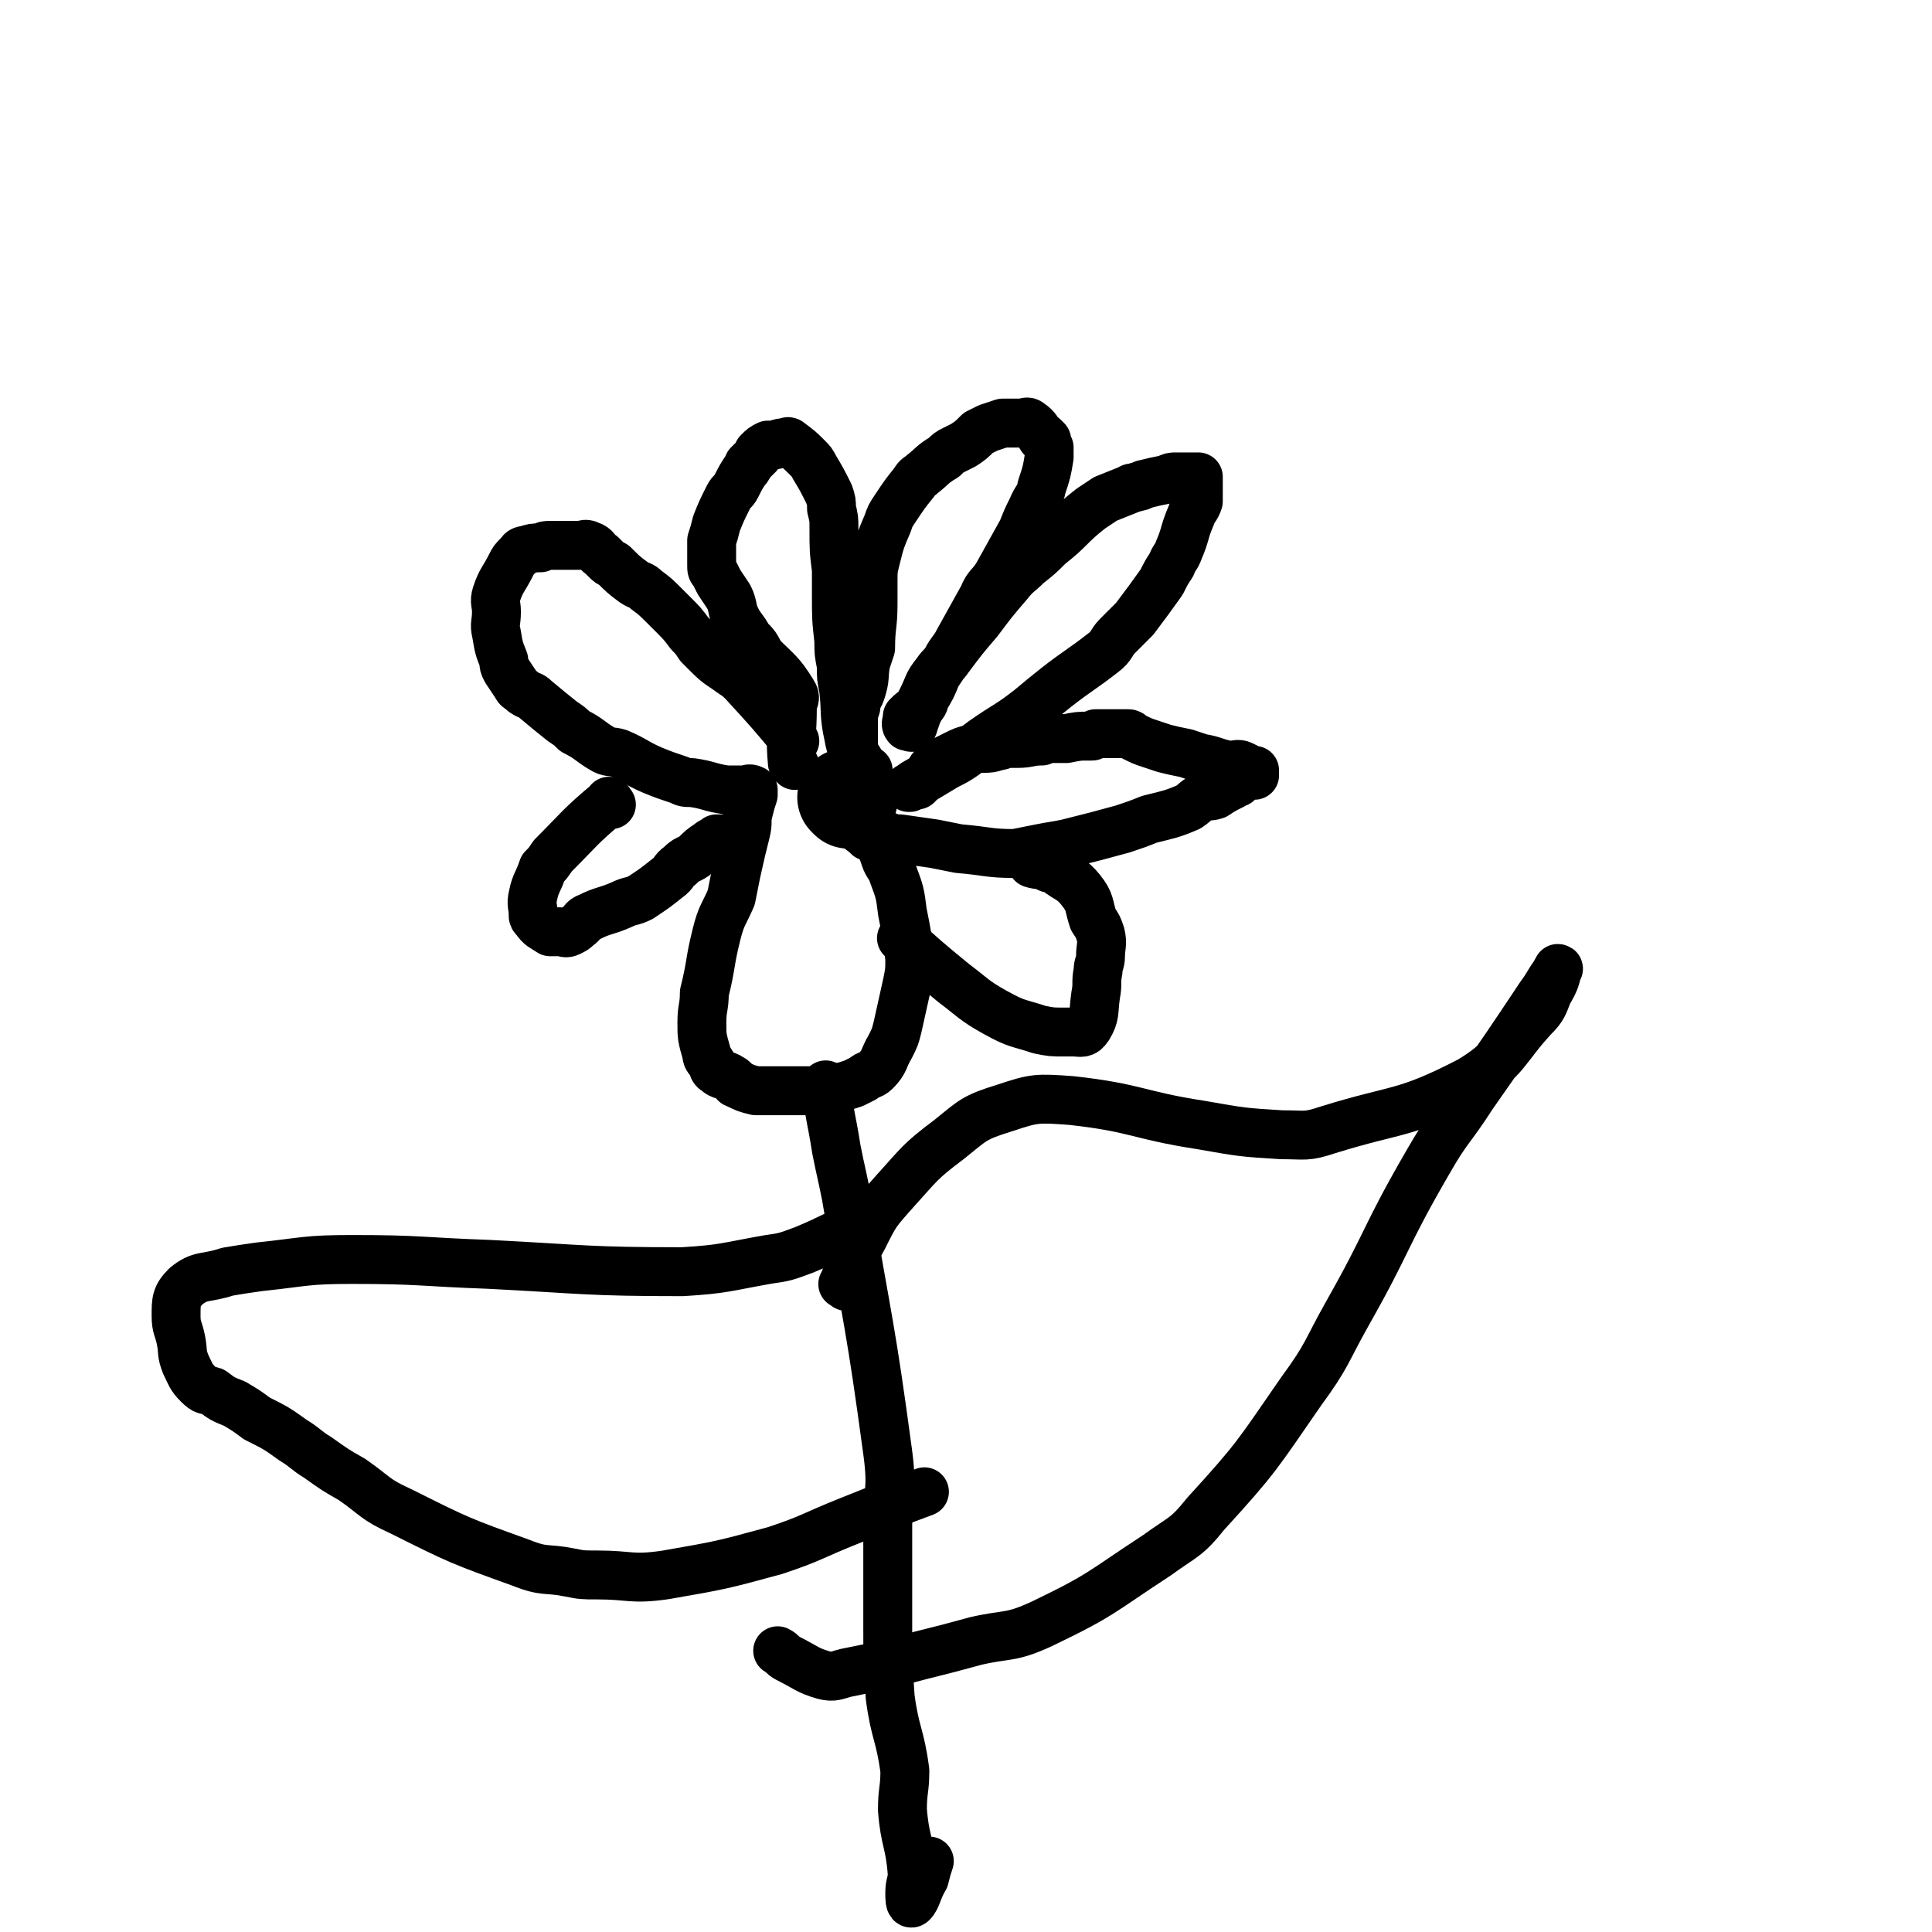 <svg viewBox='0 0 790 790' version='1.1' xmlns='http://www.w3.org/2000/svg' xmlns:xlink='http://www.w3.org/1999/xlink'><g fill='none' stroke='#000000' stroke-width='40' stroke-linecap='round' stroke-linejoin='round'><path d='M347,327c-1,-1 -1,-1 -1,-1 '/></g>
<g fill='none' stroke='#000000' stroke-width='20' stroke-linecap='round' stroke-linejoin='round'><path d='M325,313c-1,-1 -1,-1 -1,-1 -1,-11 0,-12 0,-23 0,-3 2,-3 0,-6 -5,-8 -6,-8 -13,-15 -2,-4 -2,-4 -5,-7 -2,-4 -3,-4 -5,-8 -2,-4 -1,-5 -3,-9 -2,-3 -2,-3 -4,-6 -1,-2 -1,-2 -2,-4 -1,-1 -1,-1 -1,-3 0,-2 0,-2 0,-4 0,-1 0,-1 0,-3 0,-1 0,-1 0,-3 1,-3 1,-3 2,-7 2,-5 2,-5 5,-11 1,-2 2,-2 3,-4 2,-4 2,-4 4,-7 1,-1 1,-1 1,-2 2,-2 2,-2 4,-4 0,0 0,-1 0,-1 2,-2 2,-2 4,-3 1,0 1,0 2,0 2,0 2,-1 5,-1 1,0 1,-1 2,0 4,3 4,3 7,6 2,2 2,2 3,4 3,5 3,5 6,11 1,3 1,3 1,6 1,4 1,4 1,8 0,9 0,9 1,17 0,5 0,5 0,10 0,10 0,10 1,19 0,5 0,5 1,10 0,5 0,5 1,10 1,9 0,10 2,19 1,6 2,6 5,11 0,1 0,1 1,2 1,1 2,1 2,1 -2,0 -4,1 -5,0 -1,-1 0,-2 0,-4 -1,-2 -1,-2 -1,-3 0,-1 0,-1 0,-2 0,-5 0,-5 0,-11 0,-3 0,-3 1,-6 0,-4 1,-3 2,-6 2,-6 1,-6 2,-12 1,-3 1,-3 2,-6 0,-9 1,-9 1,-18 0,-5 0,-5 0,-9 0,-5 0,-5 1,-9 2,-8 2,-8 5,-15 1,-3 1,-3 3,-6 4,-6 4,-6 8,-11 1,-2 2,-2 3,-3 5,-4 4,-4 9,-7 2,-2 2,-2 4,-3 2,-1 2,-1 4,-2 3,-2 3,-2 6,-5 2,-1 2,-1 4,-2 3,-1 3,-1 6,-2 1,0 1,0 2,0 3,0 3,0 6,0 1,0 2,-1 3,0 3,2 3,3 5,6 1,0 0,-1 1,0 0,0 0,0 1,1 0,2 0,2 1,3 0,2 0,2 0,4 -1,6 -1,6 -3,12 -1,5 -2,4 -4,9 -2,4 -2,4 -4,9 -5,9 -5,9 -10,18 -3,5 -4,4 -6,9 -5,9 -5,9 -10,18 -2,4 -3,4 -5,8 -2,3 -2,3 -4,6 -2,5 -2,5 -5,10 0,2 -1,2 -2,4 -1,2 -1,2 -2,5 -1,1 0,2 -1,2 0,1 -1,0 -1,0 -1,0 -1,0 -1,0 -1,-1 0,-2 0,-3 0,-1 0,-1 0,-1 2,-2 2,-2 4,-3 1,-2 1,-2 2,-4 3,-6 2,-6 6,-11 2,-3 3,-3 5,-6 6,-8 6,-8 12,-15 6,-8 6,-8 12,-15 4,-5 4,-4 8,-8 5,-4 5,-4 9,-8 9,-7 8,-8 17,-15 3,-2 3,-2 6,-4 5,-2 5,-2 10,-4 1,-1 1,0 3,-1 2,0 2,-1 3,-1 4,-1 4,-1 9,-2 2,-1 2,-1 4,-1 2,0 2,0 5,0 1,0 1,0 2,0 1,0 1,0 2,0 0,0 0,0 0,0 0,2 0,2 0,5 0,0 0,0 0,1 0,1 0,1 0,2 0,1 0,1 0,2 -1,3 -2,3 -3,6 -3,7 -2,7 -5,14 -1,3 -2,3 -3,6 -2,3 -2,3 -4,7 -5,7 -5,7 -11,15 -3,3 -3,3 -7,7 -3,3 -2,4 -6,7 -9,7 -10,7 -19,14 -5,4 -5,4 -11,9 -9,7 -9,6 -19,13 -4,3 -4,3 -8,6 -3,2 -3,2 -7,4 -5,3 -5,3 -10,6 -1,1 -1,1 -2,2 -1,0 -1,0 -3,1 0,0 -1,0 0,0 2,-2 3,-2 6,-4 2,-1 1,-1 2,-2 1,-2 1,-2 3,-3 1,-1 1,-1 3,-2 2,-1 2,-1 4,-2 4,-2 4,-2 8,-3 2,0 2,0 4,0 3,0 3,0 6,-1 2,0 2,-1 4,-1 2,0 2,0 4,0 5,0 5,-1 10,-1 2,-1 2,-1 5,-1 3,0 3,0 5,0 5,-1 5,-1 9,-1 0,0 1,0 1,0 1,0 1,0 2,-1 1,0 1,0 2,0 0,0 0,0 1,0 1,0 1,0 2,0 1,0 1,0 2,0 3,0 3,0 6,0 1,0 1,0 2,1 4,2 4,2 7,3 3,1 3,1 6,2 4,1 4,1 9,2 3,1 3,1 6,2 6,1 6,2 12,3 2,0 3,-1 5,0 2,1 2,1 4,2 1,0 1,0 1,0 0,1 0,1 0,2 -1,0 -2,0 -4,0 -2,1 -1,1 -3,3 -1,0 -1,0 -2,1 -4,2 -4,2 -7,4 -3,1 -3,0 -5,1 -3,1 -3,2 -6,4 -7,3 -8,3 -16,5 -5,2 -5,2 -11,4 -11,3 -11,3 -23,6 -5,1 -6,1 -11,2 -5,1 -5,1 -10,2 -11,0 -11,-1 -23,-2 -5,-1 -5,-1 -10,-2 -7,-1 -7,-1 -14,-2 -3,0 -3,0 -5,-1 -3,-1 -3,-1 -6,-2 -1,0 -1,-1 -2,-1 -3,-1 -5,-2 -5,-1 0,0 3,2 5,4 1,0 2,0 2,1 2,1 2,1 3,3 1,2 1,2 2,5 1,3 2,3 3,6 3,8 3,8 4,16 2,10 2,10 3,19 0,5 0,5 -1,10 -2,9 -2,9 -4,18 -1,4 -1,4 -3,8 -3,5 -2,6 -6,10 -2,2 -3,1 -5,3 -2,1 -2,1 -4,2 -3,1 -3,1 -7,2 -2,1 -2,1 -5,1 -2,0 -2,0 -5,0 -5,0 -5,0 -10,0 -2,0 -2,0 -4,0 -4,0 -4,0 -7,0 -1,0 -1,0 -2,0 -4,-1 -4,-1 -8,-3 -1,0 0,-1 -2,-2 -3,-2 -4,-1 -6,-3 -2,-1 -1,-2 -2,-3 -1,-2 -2,-2 -2,-4 -2,-7 -2,-7 -2,-13 0,-6 1,-6 1,-12 3,-12 2,-12 5,-24 2,-8 3,-8 6,-15 1,-5 1,-5 2,-10 2,-9 2,-9 4,-17 1,-4 0,-4 1,-8 1,-4 1,-4 2,-7 0,-1 0,-1 0,-1 0,-1 0,-1 0,-1 -2,-1 -2,0 -4,0 -1,0 -1,0 -1,0 -3,0 -3,0 -6,0 -7,-1 -7,-2 -14,-3 -3,0 -3,0 -5,-1 -6,-2 -6,-2 -11,-4 -7,-3 -7,-4 -14,-7 -3,-1 -4,0 -7,-2 -5,-3 -5,-4 -11,-7 -2,-2 -2,-2 -5,-4 -5,-4 -5,-4 -11,-9 -2,-2 -2,-1 -5,-3 -2,-2 -2,-1 -3,-3 -2,-3 -2,-3 -4,-6 -1,-2 -1,-2 -1,-4 -2,-5 -2,-5 -3,-11 -1,-4 0,-4 0,-9 0,-3 -1,-4 0,-7 2,-6 3,-6 6,-12 1,-2 1,-2 3,-4 1,-1 1,-2 3,-2 3,-1 3,-1 6,-1 2,-1 2,-1 4,-1 4,0 4,0 8,0 2,0 2,0 4,0 2,0 2,-1 4,0 3,1 2,2 5,4 1,1 1,1 2,2 1,1 1,1 3,2 4,4 4,4 8,7 3,2 3,1 5,3 4,3 4,3 8,7 1,1 1,1 3,3 4,4 4,4 7,8 2,2 2,2 4,5 2,2 2,2 4,4 4,4 5,4 9,7 3,2 3,2 5,4 11,12 11,12 21,24 '/><path d='M370,385c-1,-1 -2,-2 -1,-1 9,8 10,9 21,18 8,6 8,7 17,12 9,5 9,4 18,7 5,1 5,1 10,1 2,0 2,0 4,0 3,0 4,1 6,-2 3,-5 2,-6 3,-13 1,-5 0,-5 1,-10 0,-3 1,-3 1,-6 0,-4 1,-5 0,-9 -1,-3 -1,-3 -3,-6 -2,-6 -1,-7 -5,-12 -4,-5 -5,-4 -10,-8 -1,-1 -1,-1 -3,-1 -4,-2 -4,-1 -7,-2 '/><path d='M250,329c-1,-1 -1,-2 -1,-1 -12,10 -12,11 -23,22 -2,3 -2,3 -4,5 -2,6 -3,6 -4,11 -1,4 0,4 0,8 0,1 0,1 1,2 2,3 3,3 6,5 1,0 1,0 1,0 2,0 2,0 3,0 2,0 2,1 4,0 2,-1 2,-1 3,-2 3,-2 2,-3 5,-4 6,-3 6,-2 13,-5 4,-2 4,-1 8,-3 6,-4 6,-4 11,-8 3,-2 2,-3 5,-5 3,-3 3,-2 6,-4 3,-3 3,-3 6,-5 1,-1 2,-1 3,-2 1,0 1,0 3,0 '/><path d='M339,445c-1,-1 -2,-2 -1,-1 1,12 2,13 4,26 2,10 2,9 4,19 9,53 10,53 17,105 2,15 0,15 0,30 0,13 0,13 0,27 0,6 0,6 0,13 0,15 0,15 1,30 2,15 4,15 6,30 0,8 -1,8 -1,16 1,13 3,13 4,26 0,4 -1,4 -1,8 0,2 0,5 1,4 2,-2 2,-5 5,-10 1,-4 1,-4 2,-7 '/><path d='M346,526c-1,-1 -2,-1 -1,-1 3,-10 3,-10 8,-19 5,-10 5,-10 13,-19 10,-11 10,-12 22,-21 10,-8 10,-9 23,-13 12,-4 13,-4 27,-3 27,3 27,6 53,10 17,3 17,3 33,4 10,0 10,1 19,-2 29,-9 31,-6 58,-20 15,-9 14,-13 26,-26 4,-4 4,-5 6,-10 3,-5 3,-6 4,-10 1,0 -1,1 -1,2 -3,4 -3,5 -6,9 -14,21 -14,21 -28,41 -9,14 -10,13 -18,27 -18,31 -16,32 -33,62 -9,16 -8,17 -19,32 -18,26 -18,27 -39,50 -8,10 -9,9 -20,17 -23,15 -22,16 -47,28 -13,6 -14,4 -27,7 -11,3 -11,3 -23,6 -15,4 -15,4 -30,7 -4,1 -5,2 -9,1 -7,-2 -7,-3 -15,-7 -2,-1 -2,-2 -4,-3 '/><path d='M355,501c-1,-1 -1,-2 -1,-1 -13,5 -13,6 -25,11 -8,3 -8,3 -15,4 -17,3 -18,4 -35,5 -39,0 -40,-1 -79,-3 -28,-1 -28,-2 -56,-2 -19,0 -19,1 -38,3 -7,1 -7,1 -13,2 -9,3 -11,1 -17,6 -4,4 -4,6 -4,12 0,5 1,5 2,10 1,5 0,5 2,10 2,4 2,5 5,8 3,3 3,2 6,3 4,3 4,3 9,5 5,3 5,3 9,6 8,4 8,4 15,9 5,3 5,4 10,7 7,5 7,5 14,9 10,7 9,8 20,13 24,12 24,12 49,21 10,4 10,2 20,4 5,1 5,1 11,1 14,0 14,2 28,0 23,-4 23,-4 45,-10 15,-5 15,-6 30,-12 15,-6 15,-6 31,-12 '/></g>
</svg>